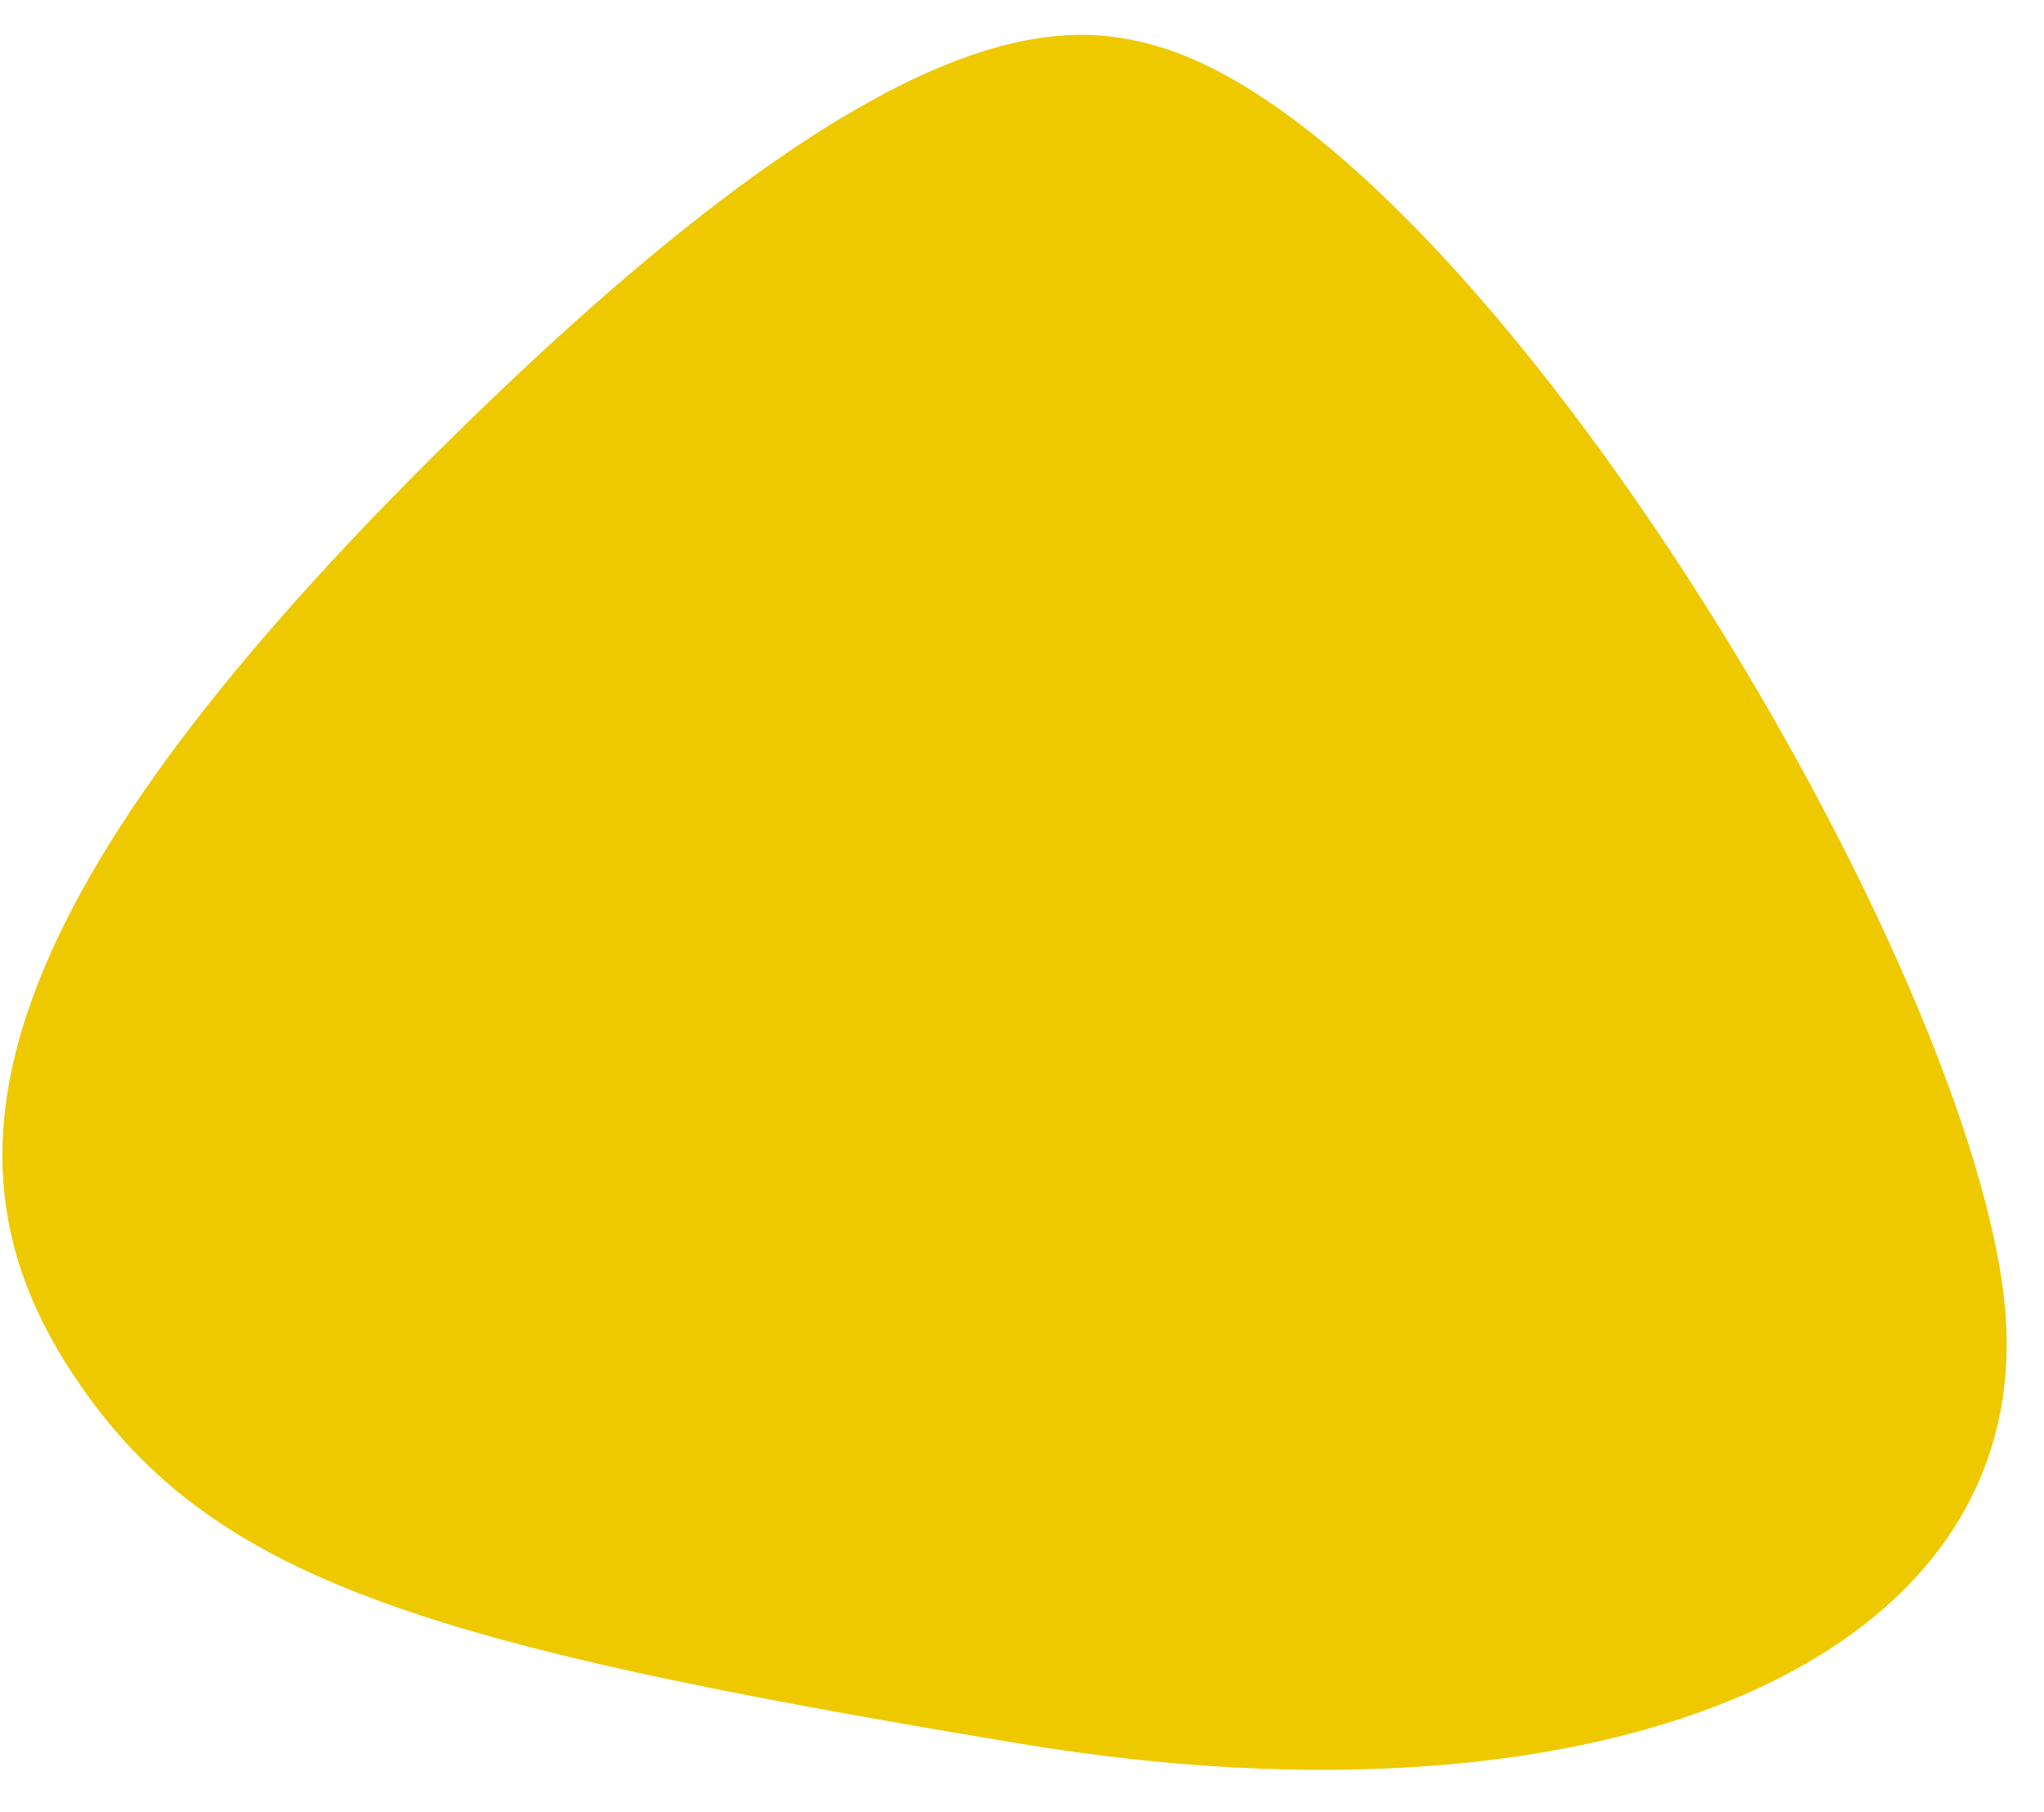 <?xml version="1.0" encoding="UTF-8"?> <svg xmlns="http://www.w3.org/2000/svg" width="44" height="39" viewBox="0 0 44 39" fill="none"> <path d="M10.404 8.765C19.32 0.17 22.898 0.436 24.841 0.974C31.674 2.869 42.168 20.08 43.129 27.849C44.089 35.619 34.771 39.662 21.942 37.528C9.114 35.394 4.472 34.015 1.54 29.534C-1.392 25.053 -0.742 19.509 10.404 8.765Z" fill="#EFC900"></path> </svg> 